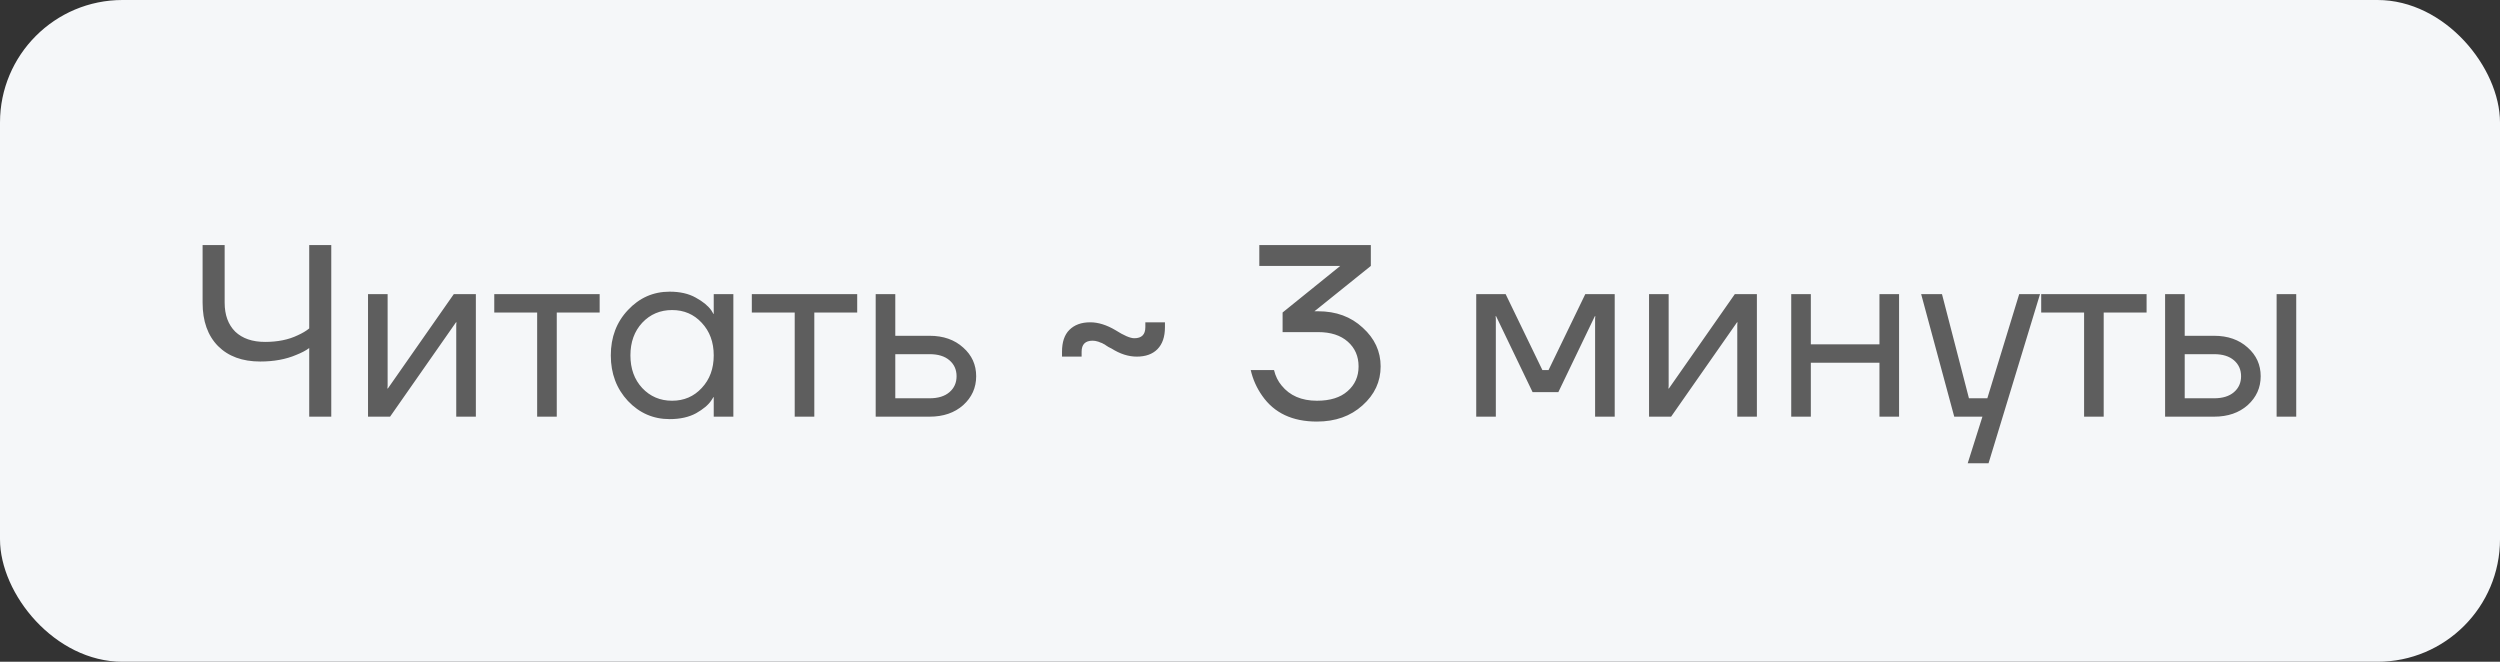 <?xml version="1.0" encoding="UTF-8"?> <svg xmlns="http://www.w3.org/2000/svg" width="102" height="27" viewBox="0 0 102 27" fill="none"><rect x="0" y="0" width="102" height="27" fill="#333333" stroke="none"/><rect width="102" height="27" rx="5" fill="#F5F7F9"></rect><path d="M8.266 12.35V10H9.166V12.35C9.166 12.85 9.31 13.243 9.596 13.53C9.89 13.81 10.296 13.95 10.816 13.95C11.329 13.95 11.773 13.86 12.146 13.68C12.339 13.593 12.496 13.5 12.616 13.4V10H13.516V17H12.616V14.2C12.483 14.3 12.306 14.393 12.086 14.48C11.666 14.66 11.176 14.75 10.616 14.75C9.89 14.75 9.316 14.54 8.896 14.12C8.476 13.693 8.266 13.103 8.266 12.35ZM15.015 17V12H15.815V15.75L15.805 15.85H15.825L18.515 12H19.415V17H18.615V13.25L18.625 13.15H18.605L15.915 17H15.015ZM20.166 12.75V12H24.466V12.75H22.716V17H21.916V12.75H20.166ZM25.62 16.36C25.154 15.86 24.921 15.24 24.921 14.5C24.921 13.76 25.154 13.143 25.62 12.65C26.087 12.15 26.654 11.9 27.32 11.9C27.741 11.9 28.094 11.98 28.381 12.14C28.674 12.3 28.887 12.473 29.02 12.66L29.11 12.81H29.12V12H29.921V17H29.12V16.2H29.11L29.02 16.34C28.901 16.52 28.694 16.693 28.401 16.86C28.107 17.02 27.747 17.1 27.32 17.1C26.654 17.1 26.087 16.853 25.62 16.36ZM26.201 13.17C25.881 13.517 25.721 13.96 25.721 14.5C25.721 15.04 25.881 15.483 26.201 15.83C26.527 16.177 26.934 16.35 27.421 16.35C27.907 16.35 28.311 16.177 28.631 15.83C28.957 15.483 29.12 15.04 29.12 14.5C29.12 13.96 28.957 13.517 28.631 13.17C28.311 12.823 27.907 12.65 27.421 12.65C26.934 12.65 26.527 12.823 26.201 13.17ZM30.674 12.75V12H34.974V12.75H33.224V17H32.424V12.75H30.674ZM35.728 17V12H36.528V13.7H37.928C38.488 13.7 38.945 13.86 39.298 14.18C39.652 14.493 39.828 14.883 39.828 15.35C39.828 15.817 39.652 16.21 39.298 16.53C38.945 16.843 38.488 17 37.928 17H35.728ZM36.528 16.25H37.928C38.275 16.25 38.545 16.167 38.738 16C38.932 15.833 39.028 15.617 39.028 15.35C39.028 15.083 38.932 14.867 38.738 14.7C38.545 14.533 38.275 14.45 37.928 14.45H36.528V16.25ZM43.33 14.55V14.35C43.33 13.957 43.43 13.66 43.63 13.46C43.837 13.253 44.12 13.15 44.48 13.15C44.806 13.15 45.15 13.257 45.51 13.47C45.856 13.69 46.113 13.8 46.28 13.8C46.58 13.8 46.73 13.65 46.73 13.35V13.15H47.53V13.35C47.53 13.743 47.426 14.043 47.22 14.25C47.02 14.45 46.74 14.55 46.38 14.55C46.04 14.55 45.697 14.44 45.35 14.22C45.323 14.207 45.283 14.187 45.23 14.16C45.183 14.127 45.147 14.103 45.12 14.09C45.1 14.07 45.066 14.05 45.02 14.03C44.98 14.003 44.943 13.987 44.91 13.98C44.883 13.967 44.85 13.953 44.81 13.94C44.77 13.927 44.73 13.917 44.69 13.91C44.657 13.903 44.62 13.9 44.58 13.9C44.28 13.9 44.13 14.05 44.13 14.35V14.55H43.33ZM51.03 15.1H51.98C52.04 15.347 52.144 15.557 52.29 15.73C52.624 16.143 53.104 16.35 53.73 16.35C54.27 16.35 54.687 16.22 54.98 15.96C55.28 15.7 55.43 15.363 55.43 14.95C55.43 14.537 55.284 14.2 54.99 13.94C54.697 13.68 54.294 13.55 53.78 13.55H52.33V12.75L54.67 10.86L54.68 10.85H51.38V10H55.93V10.85L53.73 12.62L53.64 12.69L53.63 12.7H53.78C54.514 12.7 55.12 12.923 55.6 13.37C56.087 13.81 56.33 14.337 56.33 14.95C56.33 15.57 56.084 16.1 55.59 16.54C55.104 16.98 54.484 17.2 53.73 17.2C52.73 17.2 51.987 16.85 51.5 16.15C51.274 15.83 51.117 15.48 51.03 15.1ZM60.23 17V12H61.43L62.93 15.1H63.18L64.68 12H65.88V17H65.08V13L65.09 12.9H65.07L63.58 16H62.53L61.04 12.9H61.02L61.03 13V17H60.23ZM67.281 17V12H68.081V15.75L68.071 15.85H68.091L70.781 12H71.681V17H70.881V13.25L70.891 13.15H70.871L68.181 17H67.281ZM73.082 17V12H73.882V14.05H76.682V12H77.482V17H76.682V14.8H73.882V17H73.082ZM78.383 12H79.233L80.333 16.25H81.083L82.383 12H83.233L81.133 18.9H80.283L80.883 17H79.733L78.383 12ZM83.281 12.75V12H87.581V12.75H85.831V17H85.031V12.75H83.281ZM92.886 17V12H93.686V17H92.886ZM88.336 17V12H89.136V13.7H90.336C90.896 13.7 91.352 13.86 91.706 14.18C92.059 14.493 92.236 14.883 92.236 15.35C92.236 15.817 92.059 16.21 91.706 16.53C91.352 16.843 90.896 17 90.336 17H88.336ZM89.136 16.25H90.336C90.682 16.25 90.952 16.167 91.146 16C91.339 15.833 91.436 15.617 91.436 15.35C91.436 15.083 91.339 14.867 91.146 14.7C90.952 14.533 90.682 14.45 90.336 14.45H89.136V16.25Z" fill="#5E5E5E"></path></svg> 